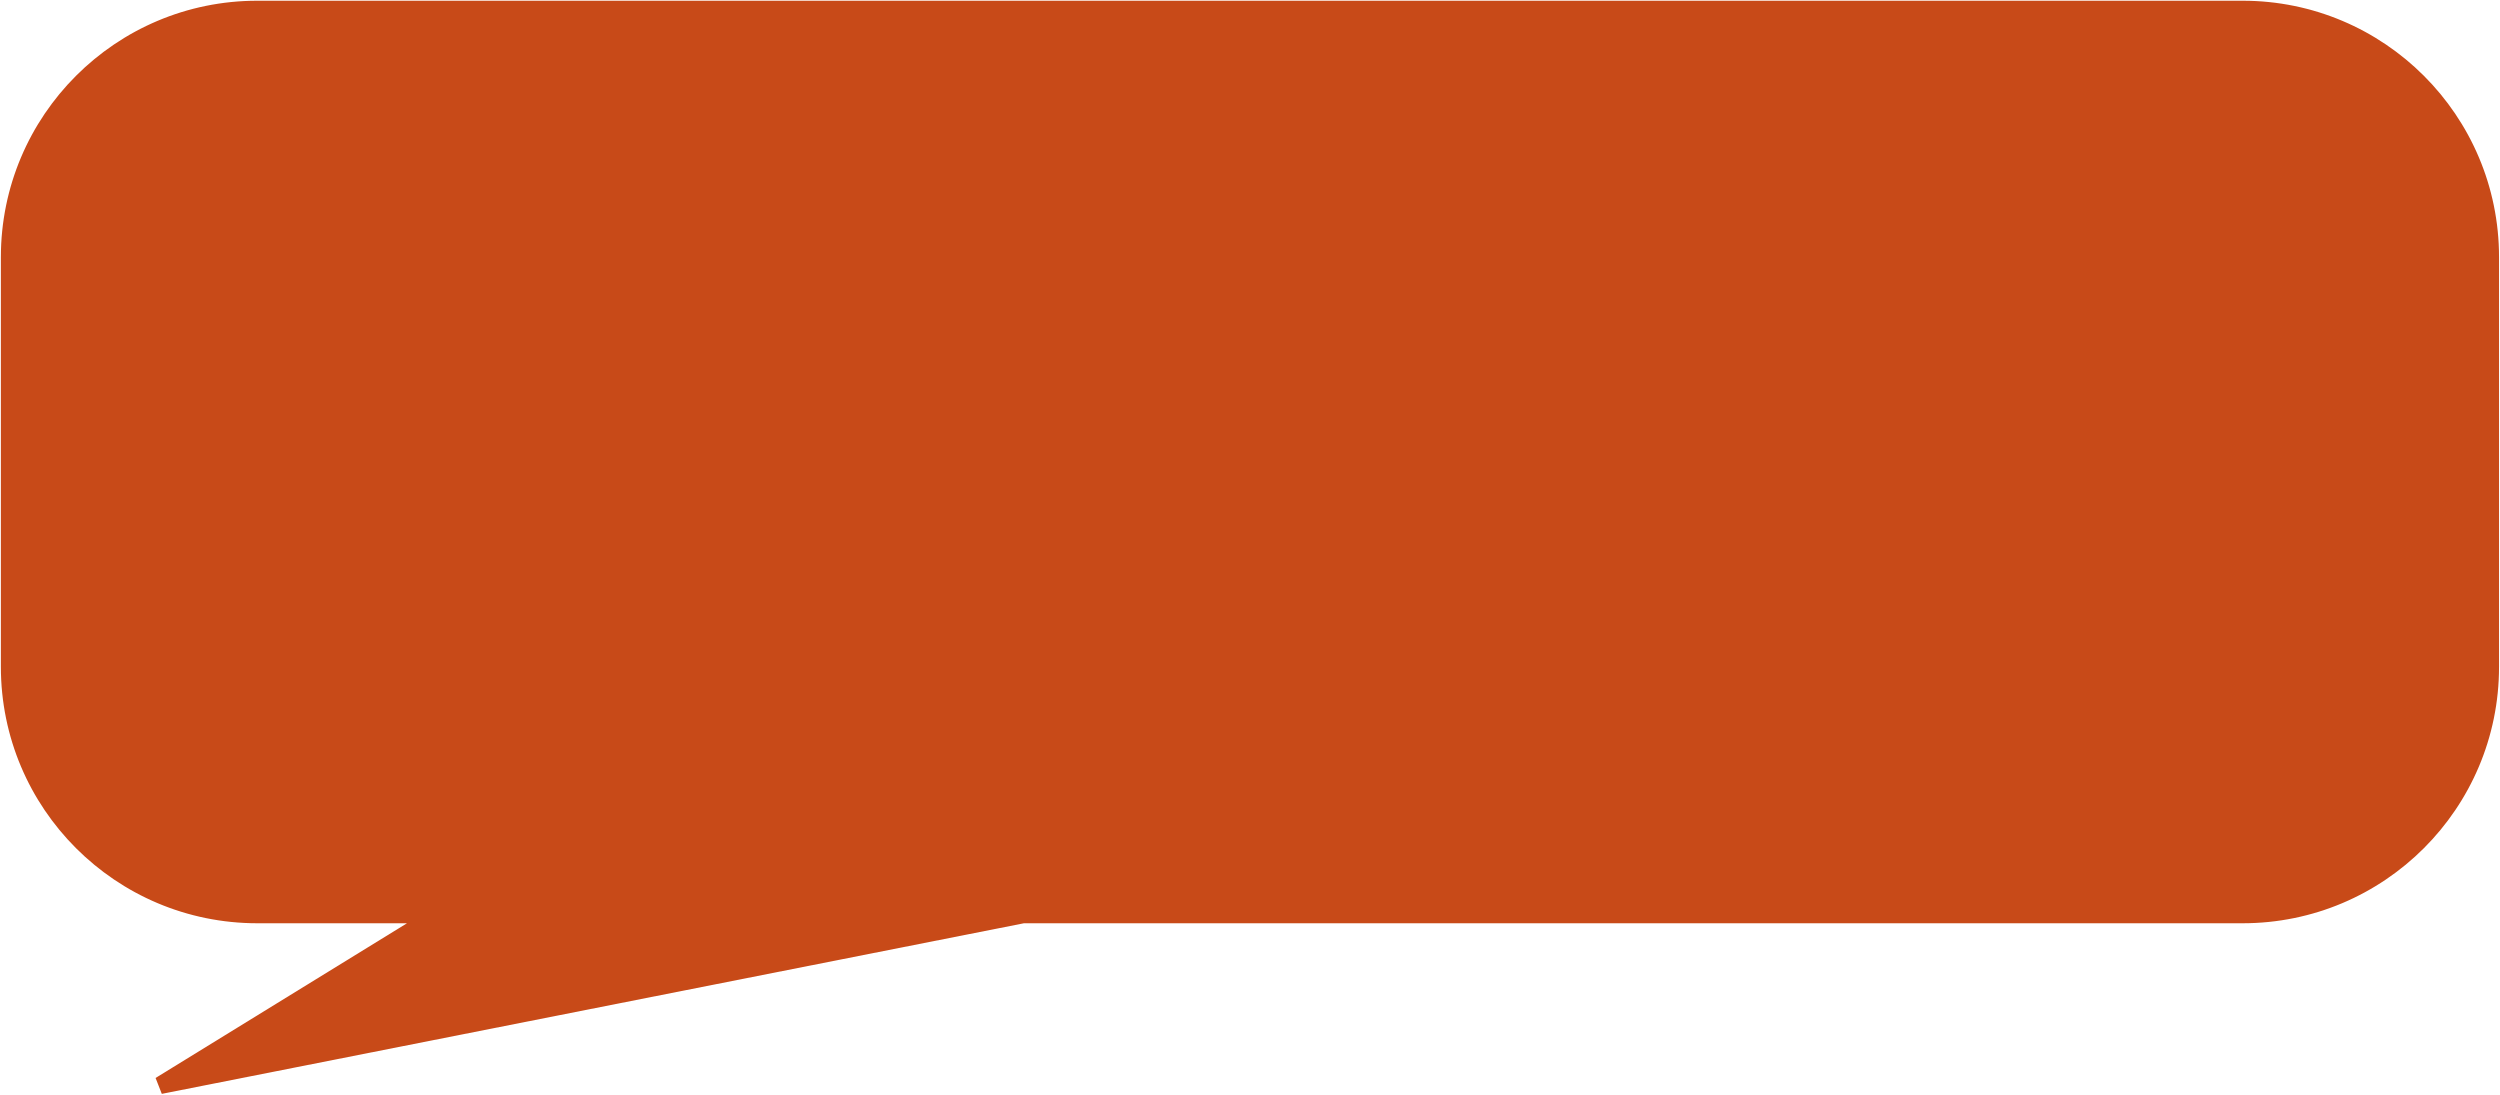 <?xml version="1.0" encoding="UTF-8"?> <svg xmlns="http://www.w3.org/2000/svg" width="1009" height="442" viewBox="0 0 1009 442" fill="none"><path fill-rule="evenodd" clip-rule="evenodd" d="M103.853 3.794C48.624 3.794 3.853 48.566 3.853 103.794V269.129C3.853 324.357 48.624 369.129 103.852 369.129H166.208H176.62L64.626 438.049L412.916 369.129H905.111C960.34 369.129 1005.11 324.357 1005.11 269.129V103.794C1005.11 48.566 960.34 3.794 905.111 3.794H103.853Z" fill="#C84A18"></path><path d="M176.62 369.129L178.454 372.11L188.985 365.629H176.62V369.129ZM64.626 438.049L62.792 435.068L65.305 441.482L64.626 438.049ZM412.916 369.129V365.629H412.573L412.237 365.695L412.916 369.129ZM7.353 103.794C7.353 50.498 50.557 7.294 103.853 7.294V0.294C46.691 0.294 0.353 46.633 0.353 103.794H7.353ZM7.353 269.129V103.794H0.353V269.129H7.353ZM103.852 365.629C50.557 365.629 7.353 322.424 7.353 269.129H0.353C0.353 326.29 46.691 372.629 103.852 372.629V365.629ZM166.208 365.629H103.852V372.629H166.208V365.629ZM176.62 365.629H166.208V372.629H176.62V365.629ZM66.46 441.03L178.454 372.11L174.786 366.148L62.792 435.068L66.46 441.03ZM412.237 365.695L63.947 434.615L65.305 441.482L413.595 372.562L412.237 365.695ZM905.111 365.629H412.916V372.629H905.111V365.629ZM1001.61 269.129C1001.61 322.424 958.407 365.629 905.111 365.629V372.629C962.273 372.629 1008.61 326.29 1008.61 269.129H1001.61ZM1001.61 103.794V269.129H1008.61V103.794H1001.61ZM905.111 7.294C958.407 7.294 1001.61 50.498 1001.61 103.794H1008.61C1008.61 46.633 962.273 0.294 905.111 0.294V7.294ZM103.853 7.294H905.111V0.294H103.853V7.294Z" fill="#C84A18"></path></svg> 